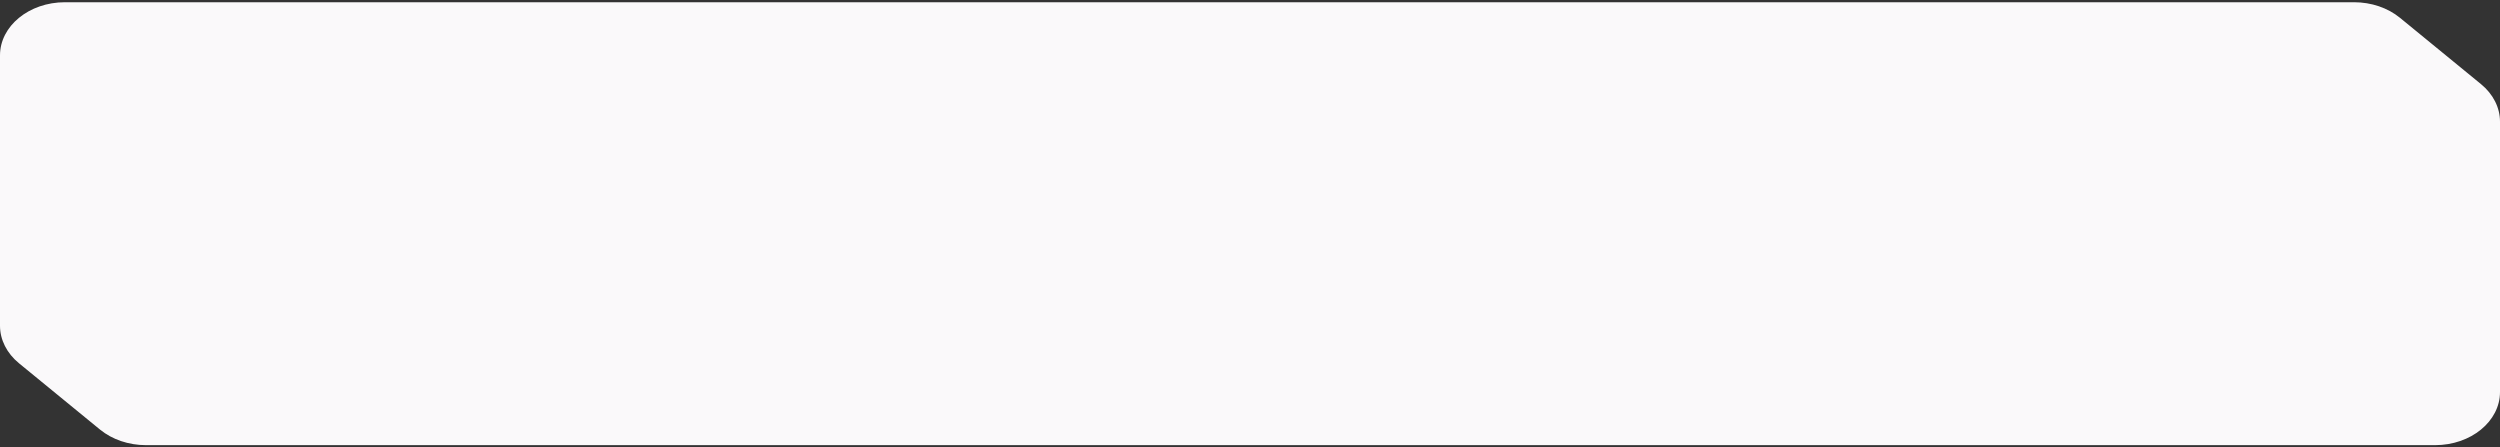 <?xml version="1.0" encoding="UTF-8"?> <svg xmlns="http://www.w3.org/2000/svg" viewBox="0 0 254.00 45.45" data-guides="{&quot;vertical&quot;:[],&quot;horizontal&quot;:[]}"><rect x="0" y="0" width="254.00" height="45.45" fill="#333333" stroke="none"/><defs></defs><path fill="#faf9fa" stroke="none" fill-opacity="1" stroke-width="1" stroke-opacity="1" id="tSvg393f3a46f2" title="Path 1" d="M239.172 0.227C161.647 0.227 84.122 0.227 6.597 0.227C2.954 0.227 0 2.645 0 5.627C0 14.782 0 23.936 0 33.09C0 34.523 0.695 35.896 1.932 36.909C4.676 39.154 7.419 41.4 10.163 43.646C11.4 44.658 13.078 45.227 14.828 45.227C92.353 45.227 169.878 45.227 247.402 45.227C251.046 45.227 254 42.81 254 39.827C254 30.673 254 21.518 254 12.364C254 10.932 253.305 9.558 252.068 8.546C249.324 6.3 246.58 4.054 243.837 1.809C242.6 0.796 240.922 0.227 239.172 0.227Z" style=""></path></svg> 